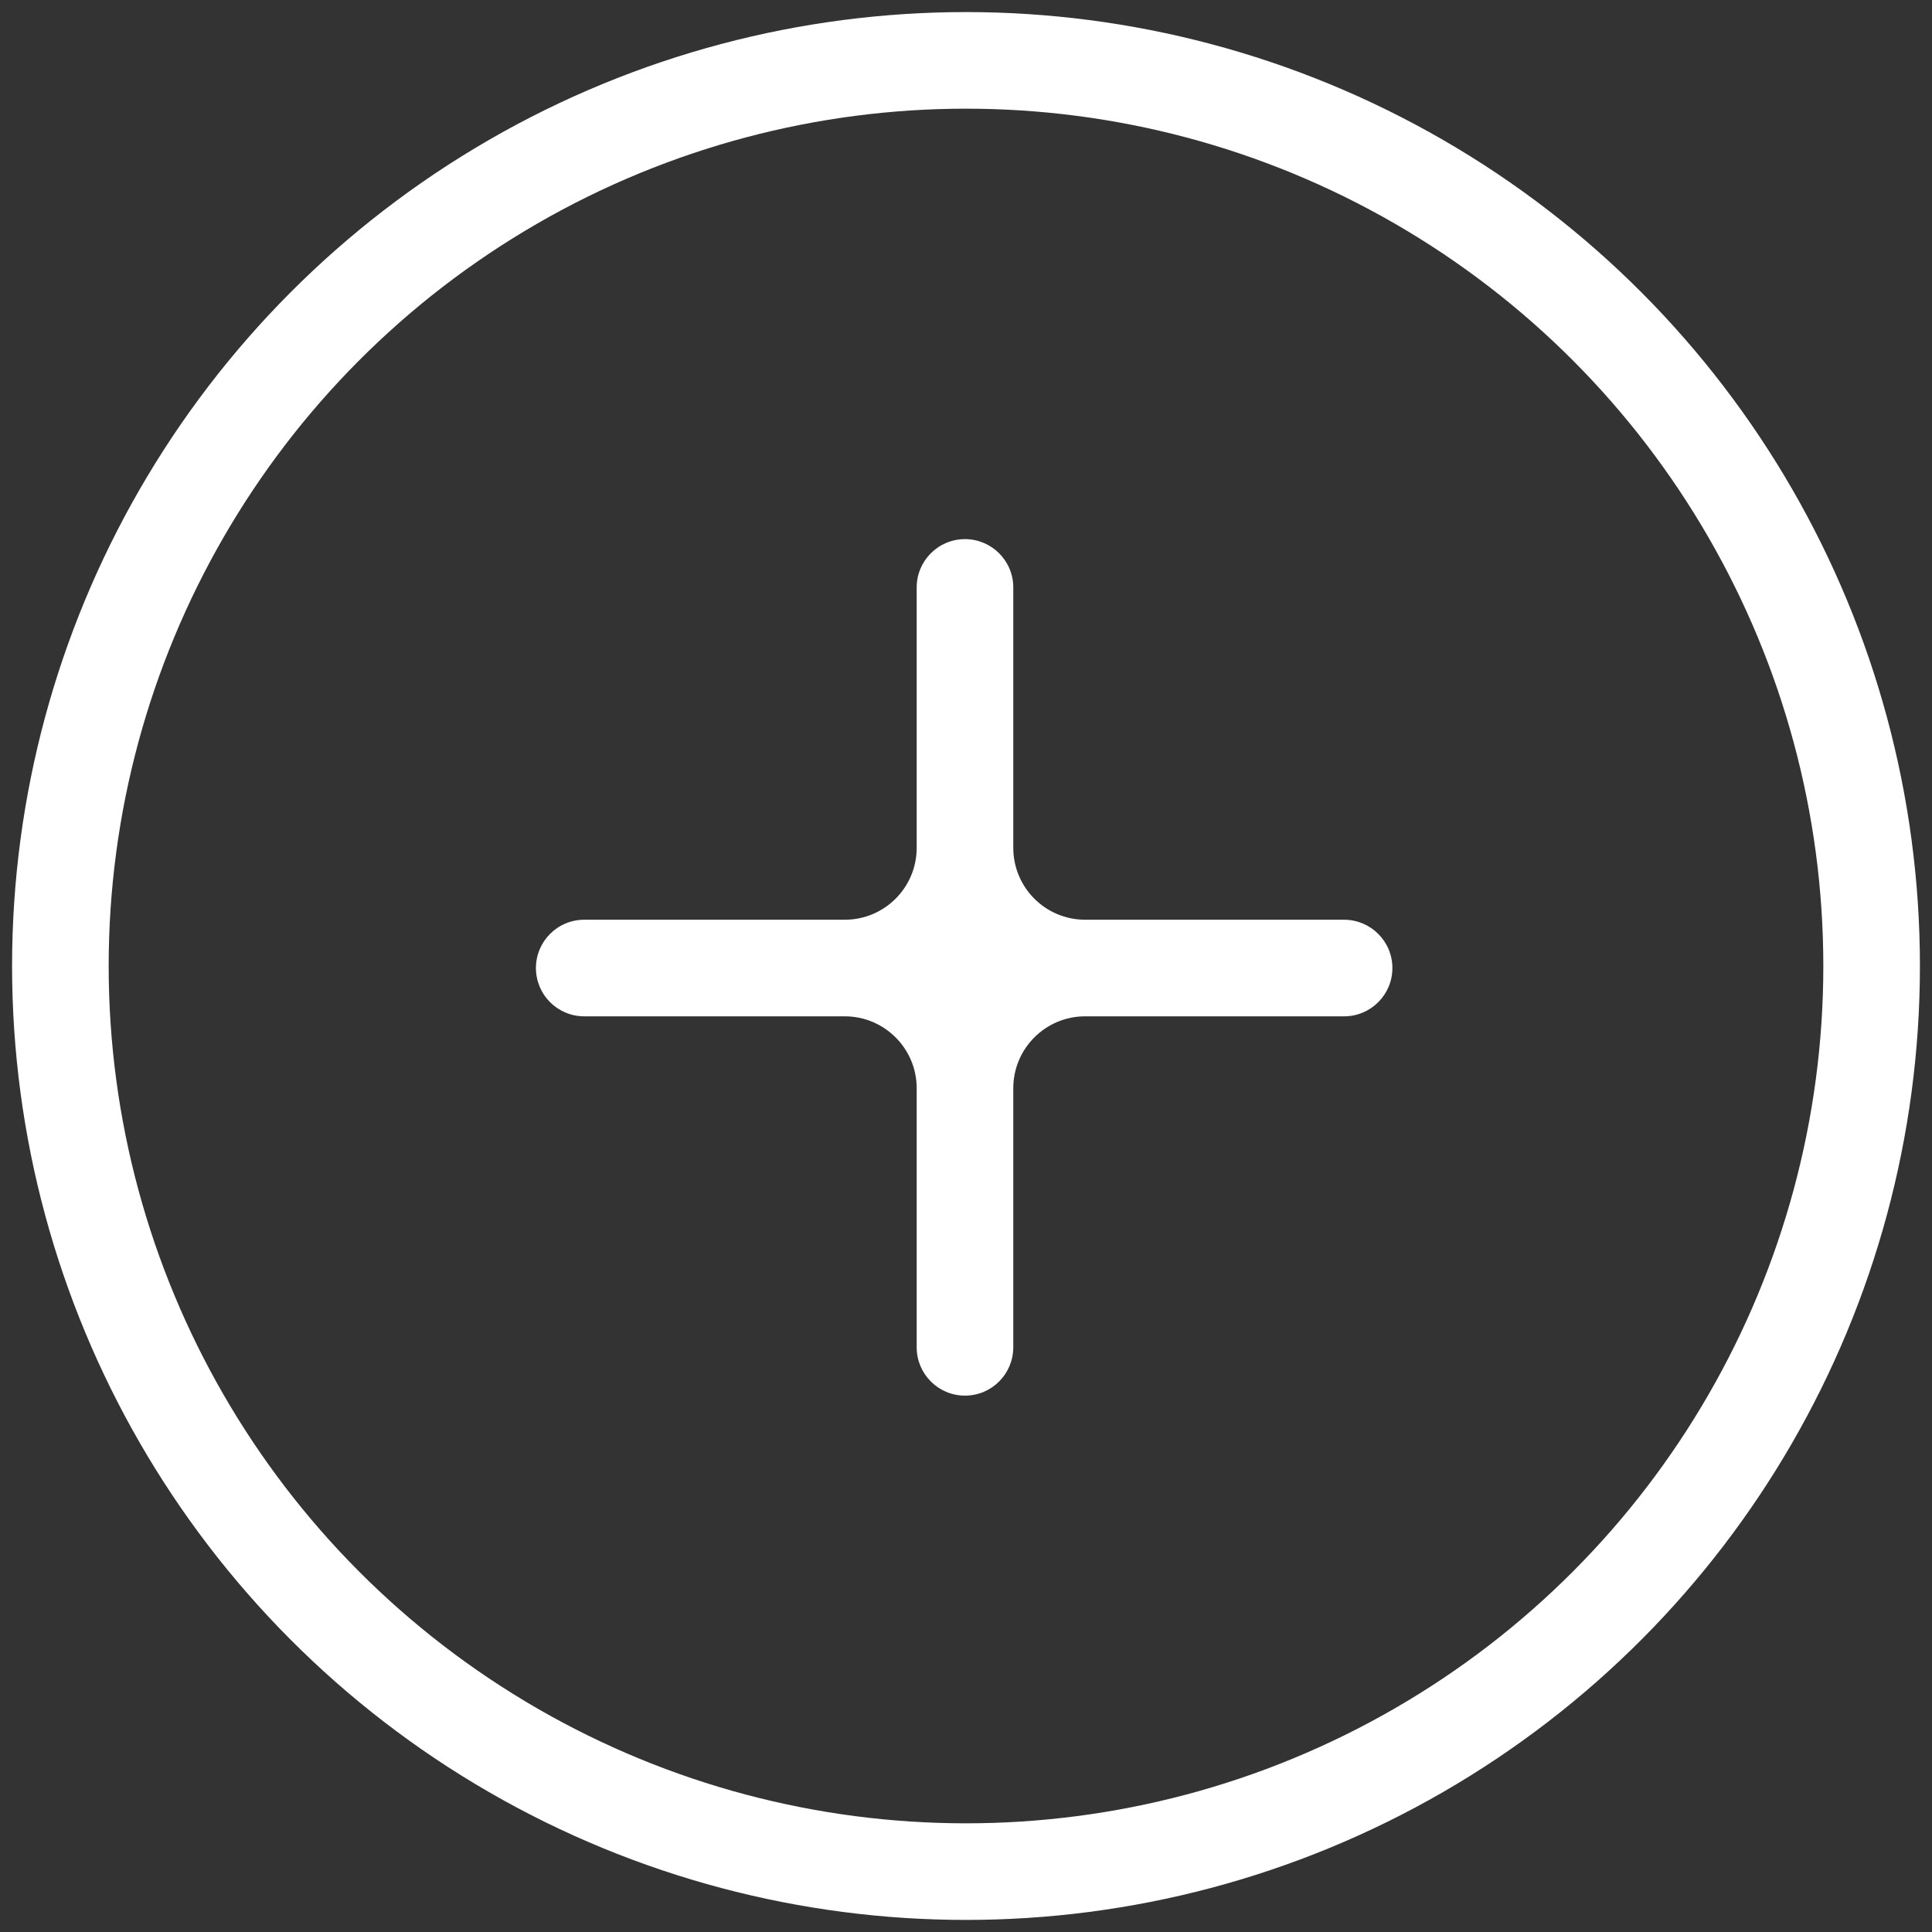 <?xml version="1.0" encoding="UTF-8"?> <svg xmlns="http://www.w3.org/2000/svg" width="40" height="40" viewBox="0 0 40 40" fill="none"><rect x="0" y="0" width="40" height="40" fill="#333333" stroke="none"/><circle cx="20" cy="20" r="18.75" stroke="white" stroke-width="2" stroke-linecap="round" stroke-linejoin="round"></circle><path d="M19.979 11.162C20.531 11.163 20.979 11.61 20.979 12.162V17.553C20.979 18.376 21.645 19.042 22.467 19.042H27.828C28.38 19.043 28.828 19.49 28.828 20.042C28.828 20.594 28.38 21.042 27.828 21.042H22.467C21.645 21.042 20.979 21.709 20.979 22.531V27.895C20.978 28.447 20.531 28.895 19.979 28.895C19.426 28.895 18.979 28.447 18.979 27.895V22.531C18.979 21.709 18.312 21.042 17.49 21.042H12.096C11.543 21.042 11.096 20.595 11.096 20.042C11.096 19.49 11.543 19.042 12.096 19.042H17.49C18.312 19.042 18.979 18.376 18.979 17.553V12.162C18.979 11.61 19.426 11.162 19.979 11.162Z" fill="white"></path></svg> 